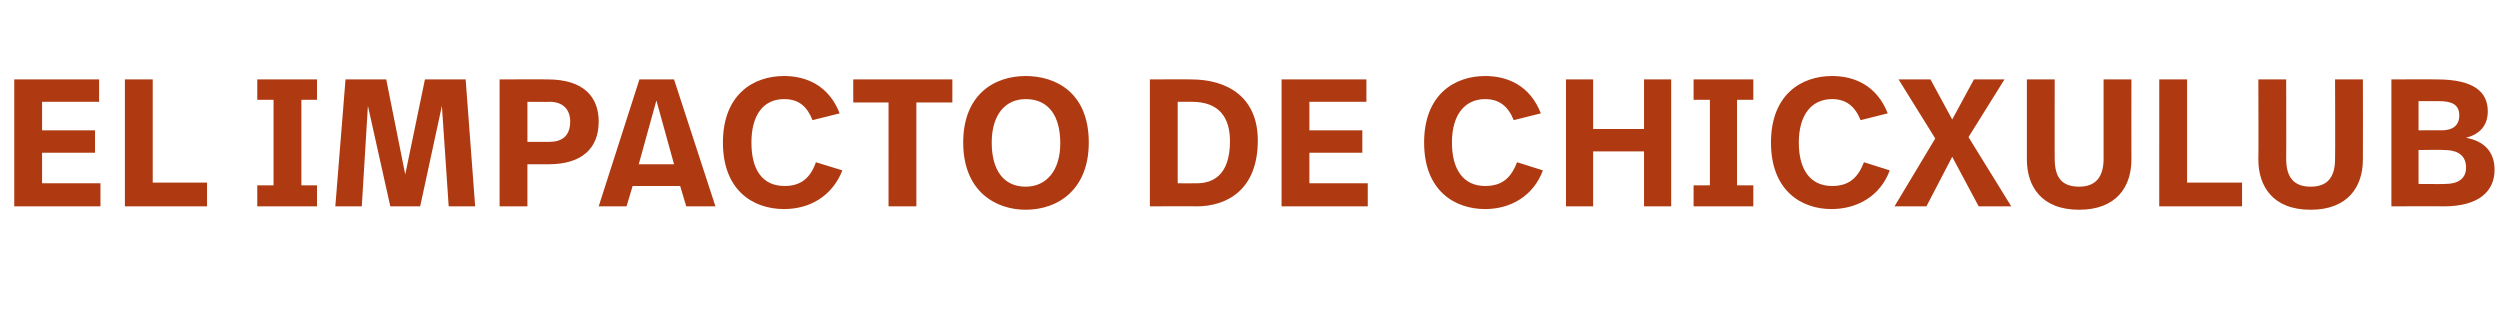 <?xml version="1.0" standalone="no"?><!DOCTYPE svg PUBLIC "-//W3C//DTD SVG 1.1//EN" "http://www.w3.org/Graphics/SVG/1.1/DTD/svg11.dtd"><svg xmlns="http://www.w3.org/2000/svg" version="1.1" width="368.3px" height="46.3px" viewBox="0 -9 368.3 46.3" style="top:-9px"><desc>EL impacto de Chicxulub</desc><defs/><g id="Polygon16313"><path d="m14.6 6H6.2v4.2h7.8v3.3H6.2v4.5h8.6v3.4H2.1V2.7h12.5v3.3zm7.9 11.9h8v3.5H18.4V2.7h4.1v15.2zM46.7 5.7h-2.3v12.6h2.3v3.1h-8.8v-3.1h2.4V5.7h-2.4v-3h8.8v3zM70 21.4h-3.9l-1-14.8l-3.2 14.8h-4.4L54.2 6.6l-.9 14.8h-3.9l1.5-18.7h6l2.8 14l2.9-14h6L70 21.4zM88.2 8.9c0 3.9-2.4 6.3-7.4 6.3h-3.1v6.2h-4.1V2.7s7.11-.03 7.1 0c5.3 0 7.5 2.6 7.5 6.2zm-4.2 0C84 7.1 82.9 6 81 6c.03.03-3.3 0-3.3 0v5.9h3.2c1.7 0 3.1-.7 3.1-3zm16.2 9.5h-7l-.9 3h-4.1l6-18.7h5.1l6.1 18.7h-4.3l-.9-3zm-6.1-3.2h5.2l-2.6-9.4l-2.6 9.4zm29.6-7.5l-4 1c-.8-2-2-3.1-4.2-3.1c-3 0-4.8 2.3-4.8 6.4c0 4 1.6 6.4 4.9 6.4c2.4 0 3.8-1.2 4.6-3.5l3.9 1.2c-1.5 3.8-4.8 5.7-8.6 5.7c-4.5 0-9-2.7-9-9.8c0-7 4.4-9.8 9-9.8c3.3 0 6.6 1.4 8.2 5.5zm16.6-1.6H135v15.3h-4.1V6.1h-5.2V2.7h14.6v3.4zm20.1 5.9c0 6.9-4.5 9.9-9.3 9.9c-4.3 0-9.2-2.6-9.2-9.9c0-7 4.5-9.8 9.2-9.8c4.4 0 9.3 2.4 9.3 9.8zm-14.3 0c0 4 1.7 6.5 5 6.5c3 0 5.1-2.3 5.1-6.4c0-4-1.7-6.5-5.1-6.5c-3 0-5 2.3-5 6.4zm39.2-.3c0 7.4-4.7 9.7-9 9.7c-.03-.04-6.9 0-6.9 0V2.7s6.07-.03 6.1 0c5.2 0 9.8 2.5 9.8 9zM173.5 6v12s2.77.02 2.8 0c2.3 0 4.9-1.1 4.9-6.2c0-3.5-1.6-5.8-5.6-5.8h-2.1zm27.8 0h-8.4v4.2h7.8v3.3h-7.8v4.5h8.6v3.4h-12.7V2.7h12.5v3.3zM227 7.7l-4 1c-.8-2-2.1-3.1-4.2-3.1c-3 0-4.9 2.3-4.9 6.4c0 4 1.7 6.4 4.9 6.4c2.5 0 3.8-1.2 4.7-3.5l3.8 1.2c-1.4 3.8-4.8 5.7-8.5 5.7c-4.5 0-9-2.7-9-9.8c0-7 4.4-9.8 9-9.8c3.3 0 6.6 1.4 8.2 5.5zm19.2 13.7h-4v-8.1h-7.5v8.1h-4V2.7h4v7.3h7.5V2.7h4v18.7zm12.1-15.7h-2.4v12.6h2.4v3.1h-8.8v-3.1h2.4V5.7h-2.4v-3h8.8v3zm19.8 2l-4 1c-.8-2-2.1-3.1-4.2-3.1c-3 0-4.9 2.3-4.9 6.4c0 4 1.7 6.4 4.9 6.4c2.5 0 3.8-1.2 4.7-3.5l3.8 1.2c-1.4 3.8-4.8 5.7-8.6 5.7c-4.4 0-8.9-2.7-8.9-9.8c0-7 4.4-9.8 9-9.8c3.3 0 6.6 1.4 8.2 5.5zm18.2 13.7h-4.8l-3.9-7.3l-3.8 7.3h-4.7l6-10l-5.4-8.7h4.7l3.2 5.9l3.2-5.9h4.5l-5.3 8.5l6.3 10.2zm17.7-6.9c0 4-2.2 7.4-7.7 7.4c-5.6 0-7.7-3.5-7.7-7.4V2.7h4.1s-.02 11.74 0 11.7c0 2.8 1.1 4.1 3.6 4.1c2.4 0 3.6-1.4 3.6-4.1V2.7h4.1s-.02 11.8 0 11.8zm8.2 3.4h8.1v3.5h-12.2V2.7h4.1v15.2zm25.9-3.4c0 4-2.2 7.4-7.7 7.4c-5.6 0-7.7-3.5-7.7-7.4c.04 0 0-11.8 0-11.8h4.1s.03 11.74 0 11.7c0 2.8 1.2 4.1 3.6 4.1c2.5 0 3.6-1.4 3.6-4.1c.04.04 0-11.7 0-11.7h4.1s.02 11.8 0 11.8zm19.4 1.5c0 3.1-2.2 5.4-7.5 5.4c0-.04-7.7 0-7.7 0V2.7s6.66-.03 6.7 0c5.4 0 7.5 1.8 7.5 4.7c0 2.2-1.3 3.4-3.2 3.9c2.8.5 4.2 2.2 4.2 4.7zM356.3 5.9v4.3s3.41-.03 3.4 0c1.5 0 2.6-.6 2.6-2.2c0-1.6-1.1-2.1-3-2.1h-3zm7 9.8c0-2.2-1.8-2.6-3.2-2.6c.01-.05-3.8 0-3.8 0v5s3.86.03 3.9 0c1.8 0 3.1-.7 3.1-2.4z" stroke="none" fill="#af3a12"/></g></svg>